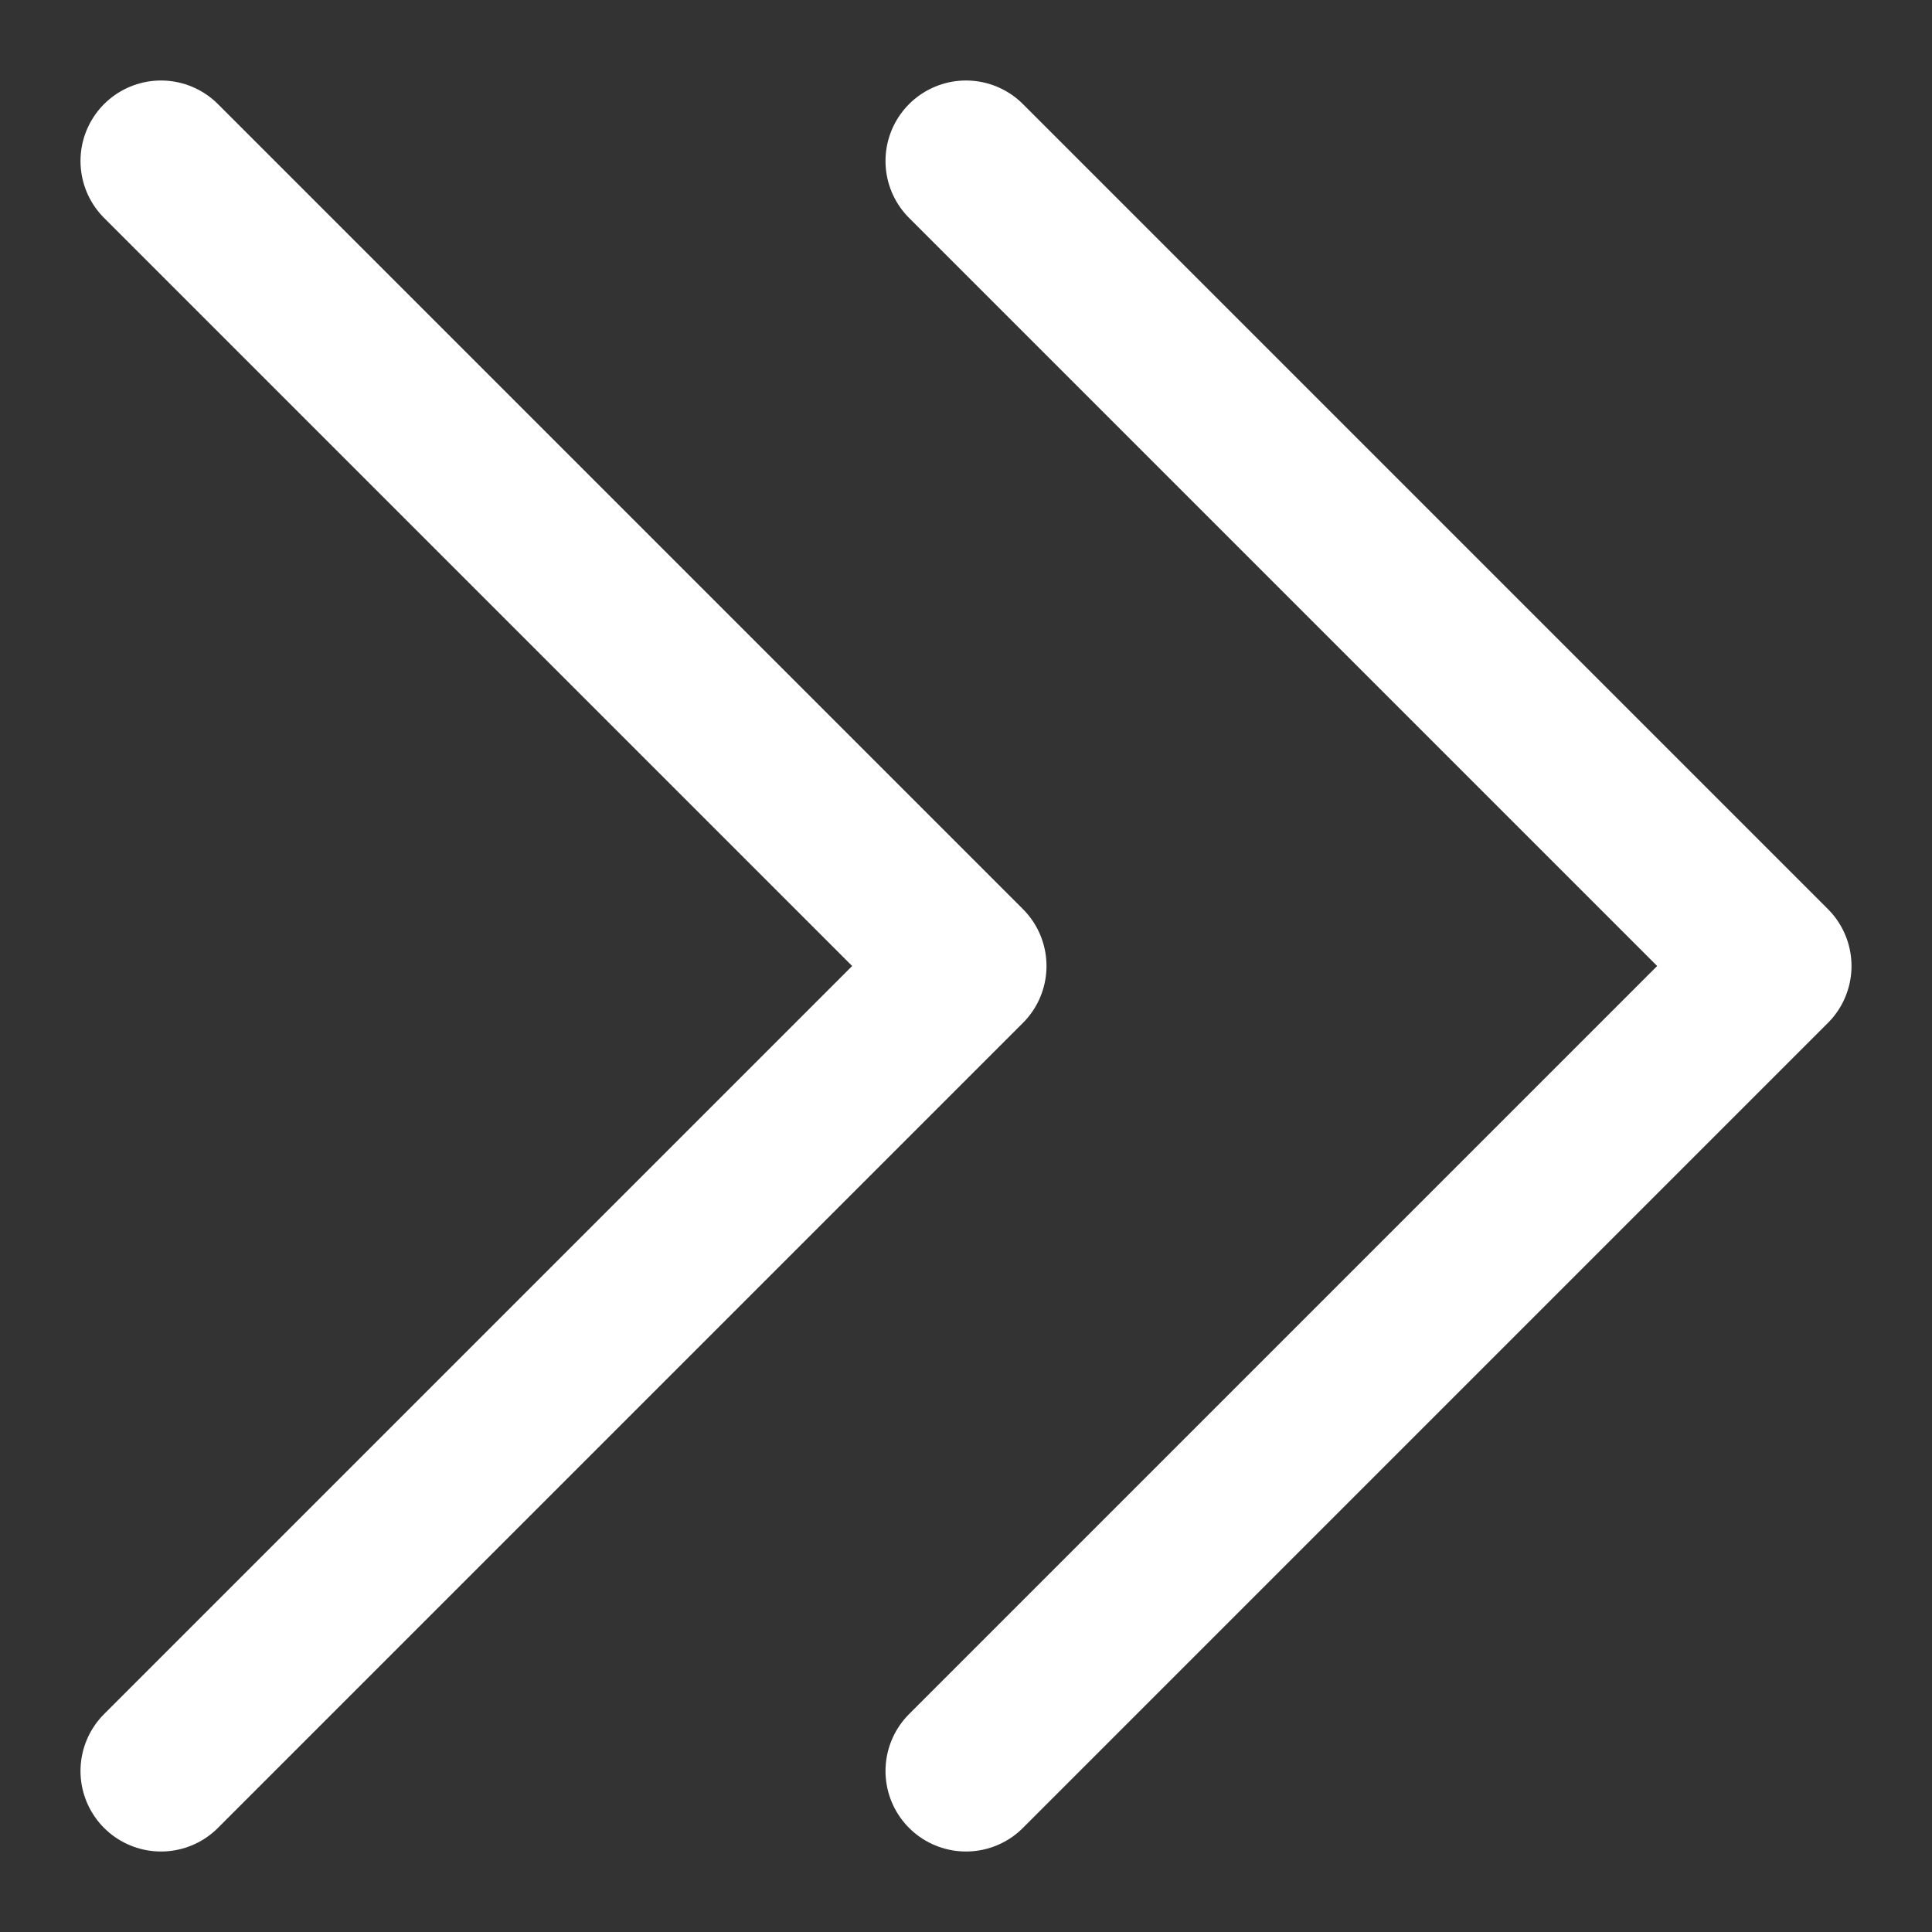 <svg width="12" height="12" viewBox="0 0 12 12" fill="none" xmlns="http://www.w3.org/2000/svg">
<rect x="0" y="0" width="12" height="12" fill="#333333" stroke="none"/>
<path d="M1 11L6 6L1 1" stroke="white" stroke-linecap="round" stroke-linejoin="round"/>
<path d="M6 11L11 6L6 1" stroke="white" stroke-linecap="round" stroke-linejoin="round"/>
</svg>
